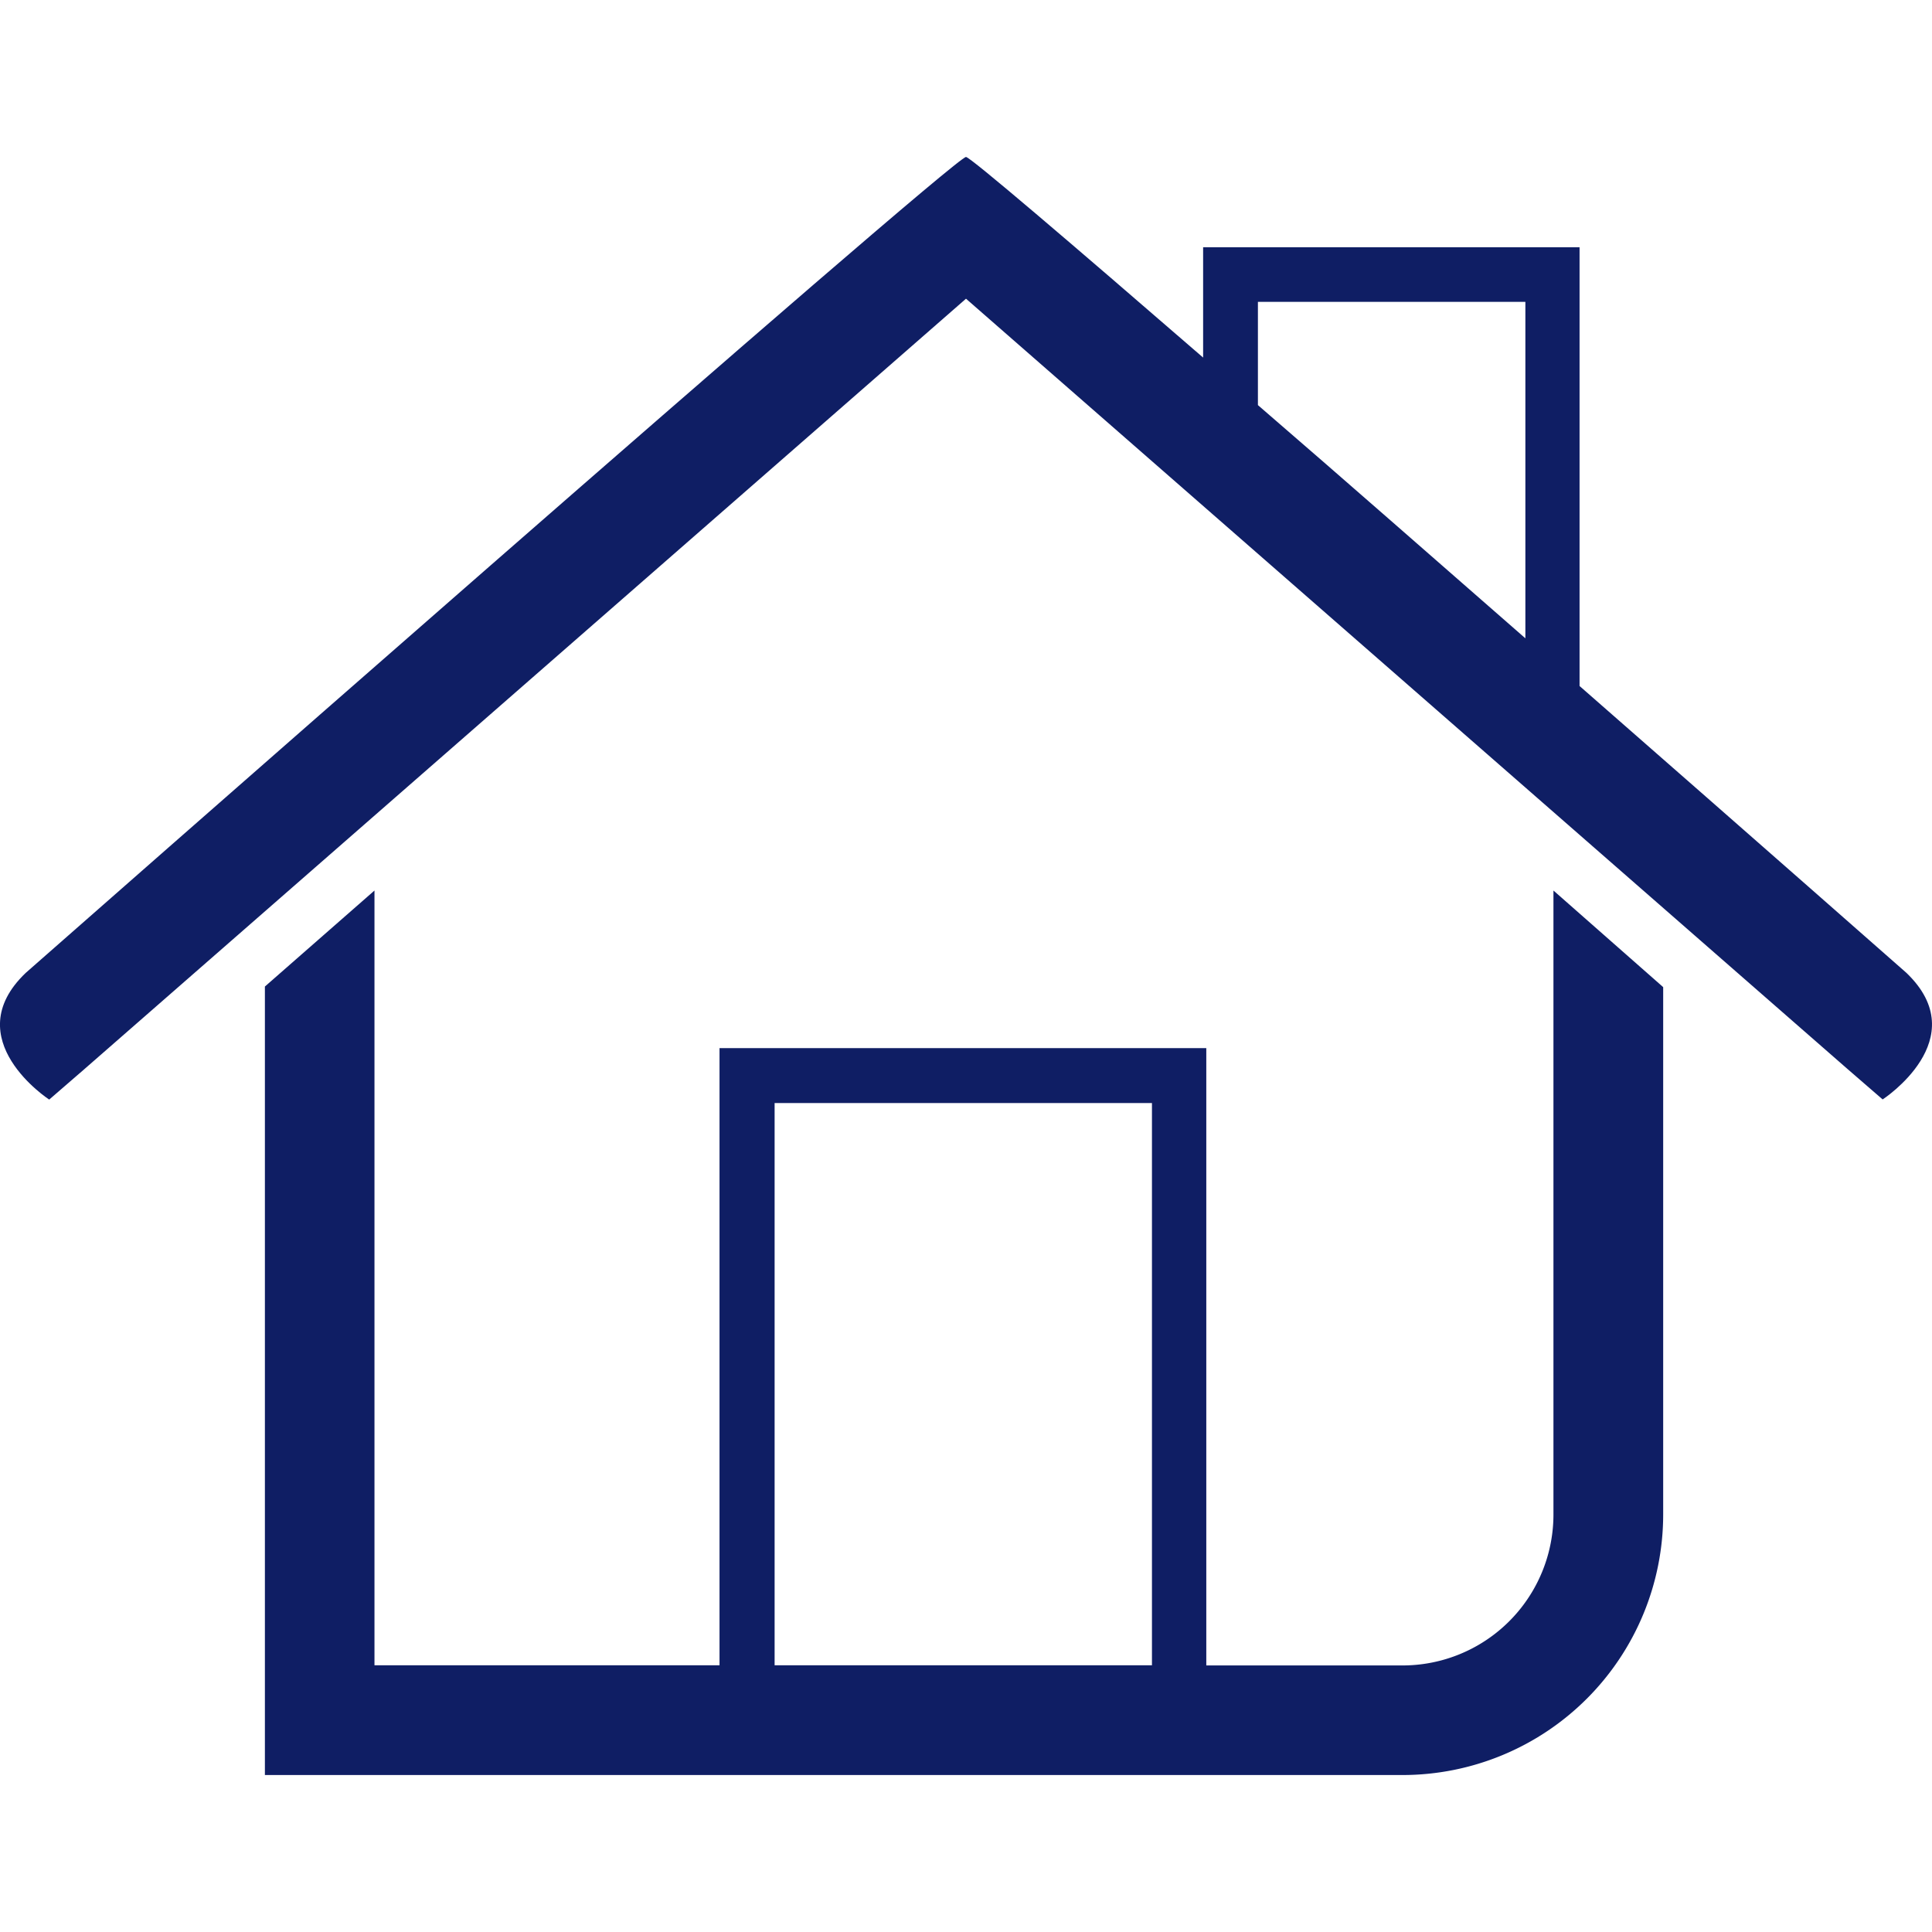 <svg id="Layer_1" data-name="Layer 1" xmlns="http://www.w3.org/2000/svg" viewBox="0 0 128 128"><defs><style>.cls-1{fill:#0f1e64;}</style></defs><title>Artboard 2 copy 14</title><path class="cls-1" d="M126.3,64.45s-9.81-8.64-21.65-19V16.38H79.71v7.31C70.89,16.05,64.28,10.4,64,10.4,63.16,10.4,1.7,64.46,1.7,64.46c-4.59,4.39,1.56,8.39,1.56,8.39l2.31-2L64,19.79l58.42,51.05,2.31,2S130.89,68.84,126.3,64.45ZM83.34,20h17.72V42.29C95.15,37.13,89,31.72,83.34,26.84Z"/><path class="cls-1" d="M102.92,100.34a10,10,0,0,1-10,10h-13V69.44H47.67v40.89H24.81V59l-7.26,6.36V117.6H92.92a17.27,17.27,0,0,0,17.27-17.26h0V65.4L102.92,59ZM51.32,73.08h25v37.25h-25Z"/></svg>